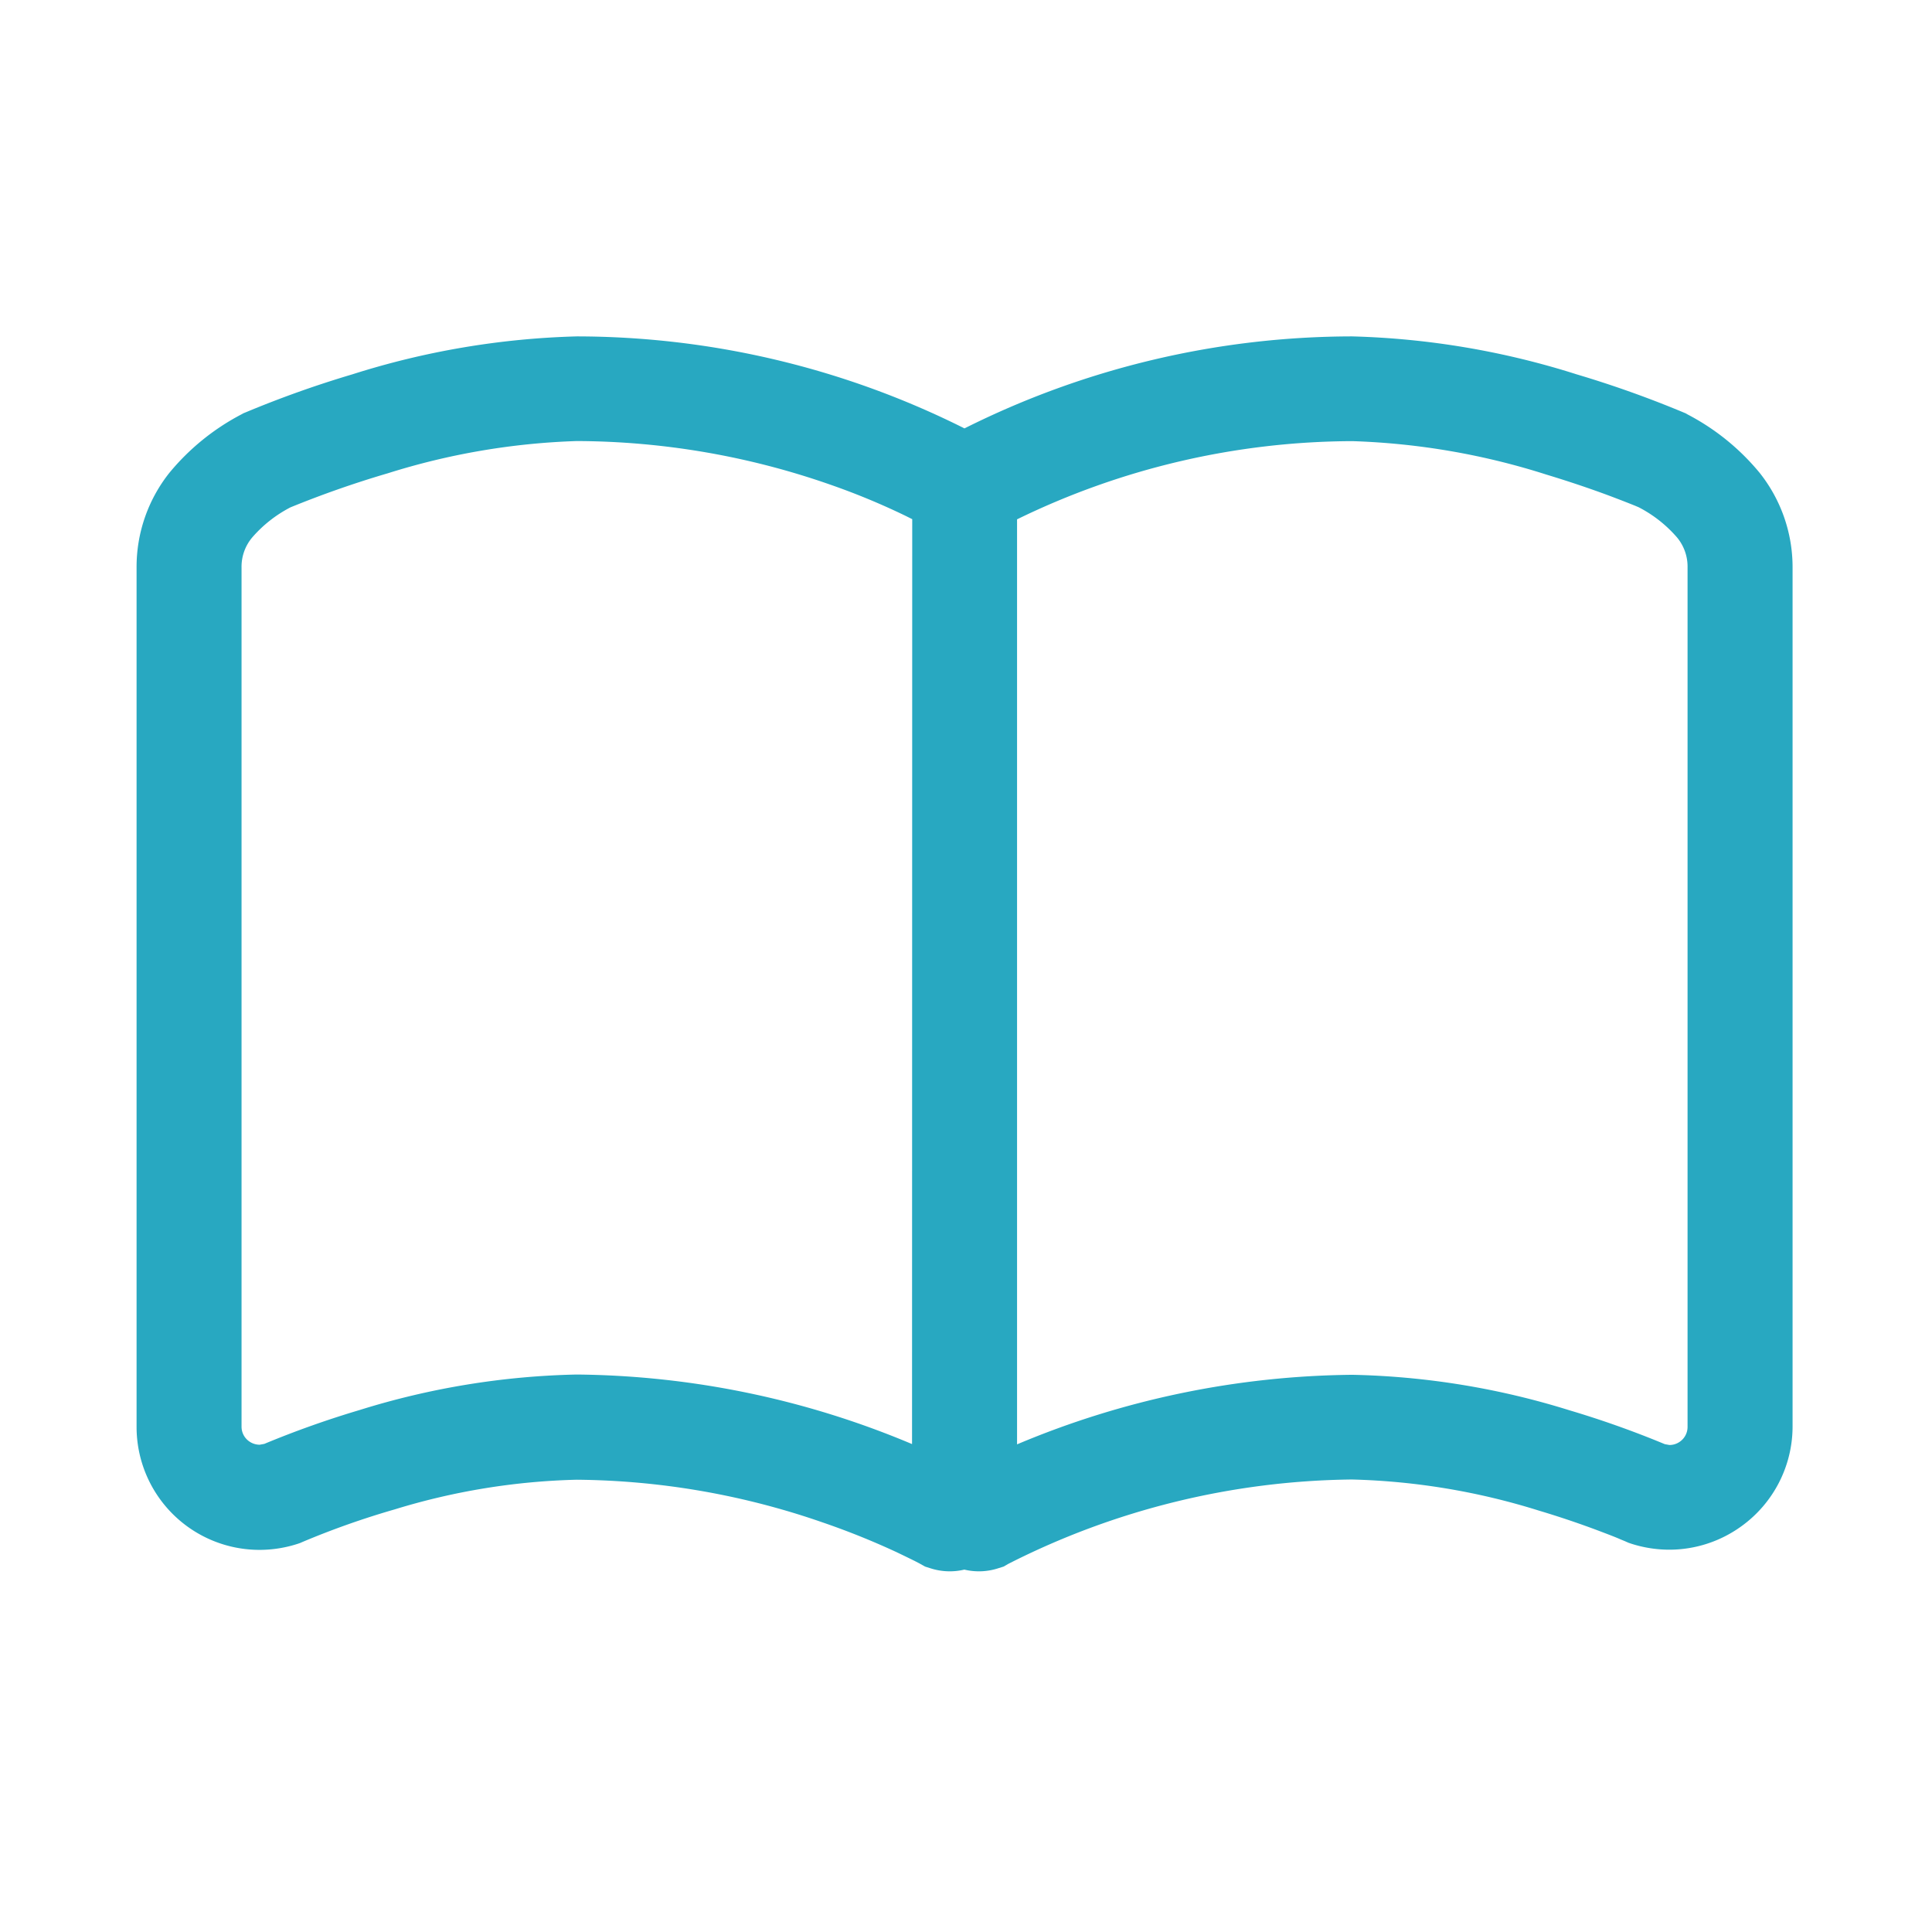 <svg xmlns="http://www.w3.org/2000/svg"
  xmlns:xlink="http://www.w3.org/1999/xlink" width="42" height="42" viewBox="0 0 42 42">
  <defs>
    <clipPath id="a">
      <rect width="42" height="42" transform="translate(199 219.467)" fill="#fff" stroke="#707070" stroke-width="1"/>
    </clipPath>
  </defs>
  <g transform="translate(-199 -219.467)" clip-path="url(#a)">
    <path d="M35.284,68.059a5.054,5.054,0,0,0-1.564-1.268l-.047-.027-.051-.021a23.167,23.167,0,0,0-2.313-.824,17.63,17.63,0,0,0-4.881-.826,18.844,18.844,0,0,0-8.43,2,18.841,18.841,0,0,0-8.431-2,17.629,17.629,0,0,0-4.88.826,23.043,23.043,0,0,0-2.313.824l-.052.021-.048.027A5.073,5.073,0,0,0,.713,68.059,3.29,3.29,0,0,0,0,70.118V88.8a2.673,2.673,0,0,0,2.674,2.673,2.7,2.7,0,0,0,.827-.131l.056-.019.054-.024h0a17.962,17.962,0,0,1,2-.706,14.636,14.636,0,0,1,3.956-.645,16.676,16.676,0,0,1,5.347.928,16.539,16.539,0,0,1,1.587.637c.182.086.323.156.413.2l.1.052.022.012h0l.105.059.114.036a1.367,1.367,0,0,0,.74.03,1.363,1.363,0,0,0,.739-.03l.115-.036.1-.058a16.866,16.866,0,0,1,7.472-1.835,14.808,14.808,0,0,1,4.066.677c.573.171,1.055.344,1.389.472.167.063.3.115.382.152l.1.041.022.01h0l.055.024.056.019a2.712,2.712,0,0,0,.827.131,2.671,2.671,0,0,0,1.57-.51h0A2.676,2.676,0,0,0,36,88.8V70.118A3.293,3.293,0,0,0,35.284,68.059ZM16.858,89.173a19.2,19.2,0,0,0-7.29-1.512,16.994,16.994,0,0,0-4.72.772,20.95,20.95,0,0,0-2.072.736l-.1.018a.4.4,0,0,1-.231-.075.389.389,0,0,1-.163-.318V70.118a.986.986,0,0,1,.231-.653,2.8,2.8,0,0,1,.831-.655,21.955,21.955,0,0,1,2.12-.742,15.28,15.28,0,0,1,4.107-.7,16.855,16.855,0,0,1,5.533.956,15.2,15.2,0,0,1,1.578.653c.069.033.124.062.18.089ZM33.717,88.8a.391.391,0,0,1-.163.318h0a.389.389,0,0,1-.231.075l-.1-.018a20.965,20.965,0,0,0-2.072-.736,17,17,0,0,0-4.721-.772,19.2,19.2,0,0,0-7.289,1.512V69.07a16.724,16.724,0,0,1,7.289-1.7,15.456,15.456,0,0,1,4.224.729c.614.186,1.138.371,1.5.51.182.069.325.126.422.165l.078.033a2.8,2.8,0,0,1,.833.655.991.991,0,0,1,.23.653V88.8Z" transform="translate(201.969 161.687)" fill="#28a8c1"/>
  </g>
</svg>
